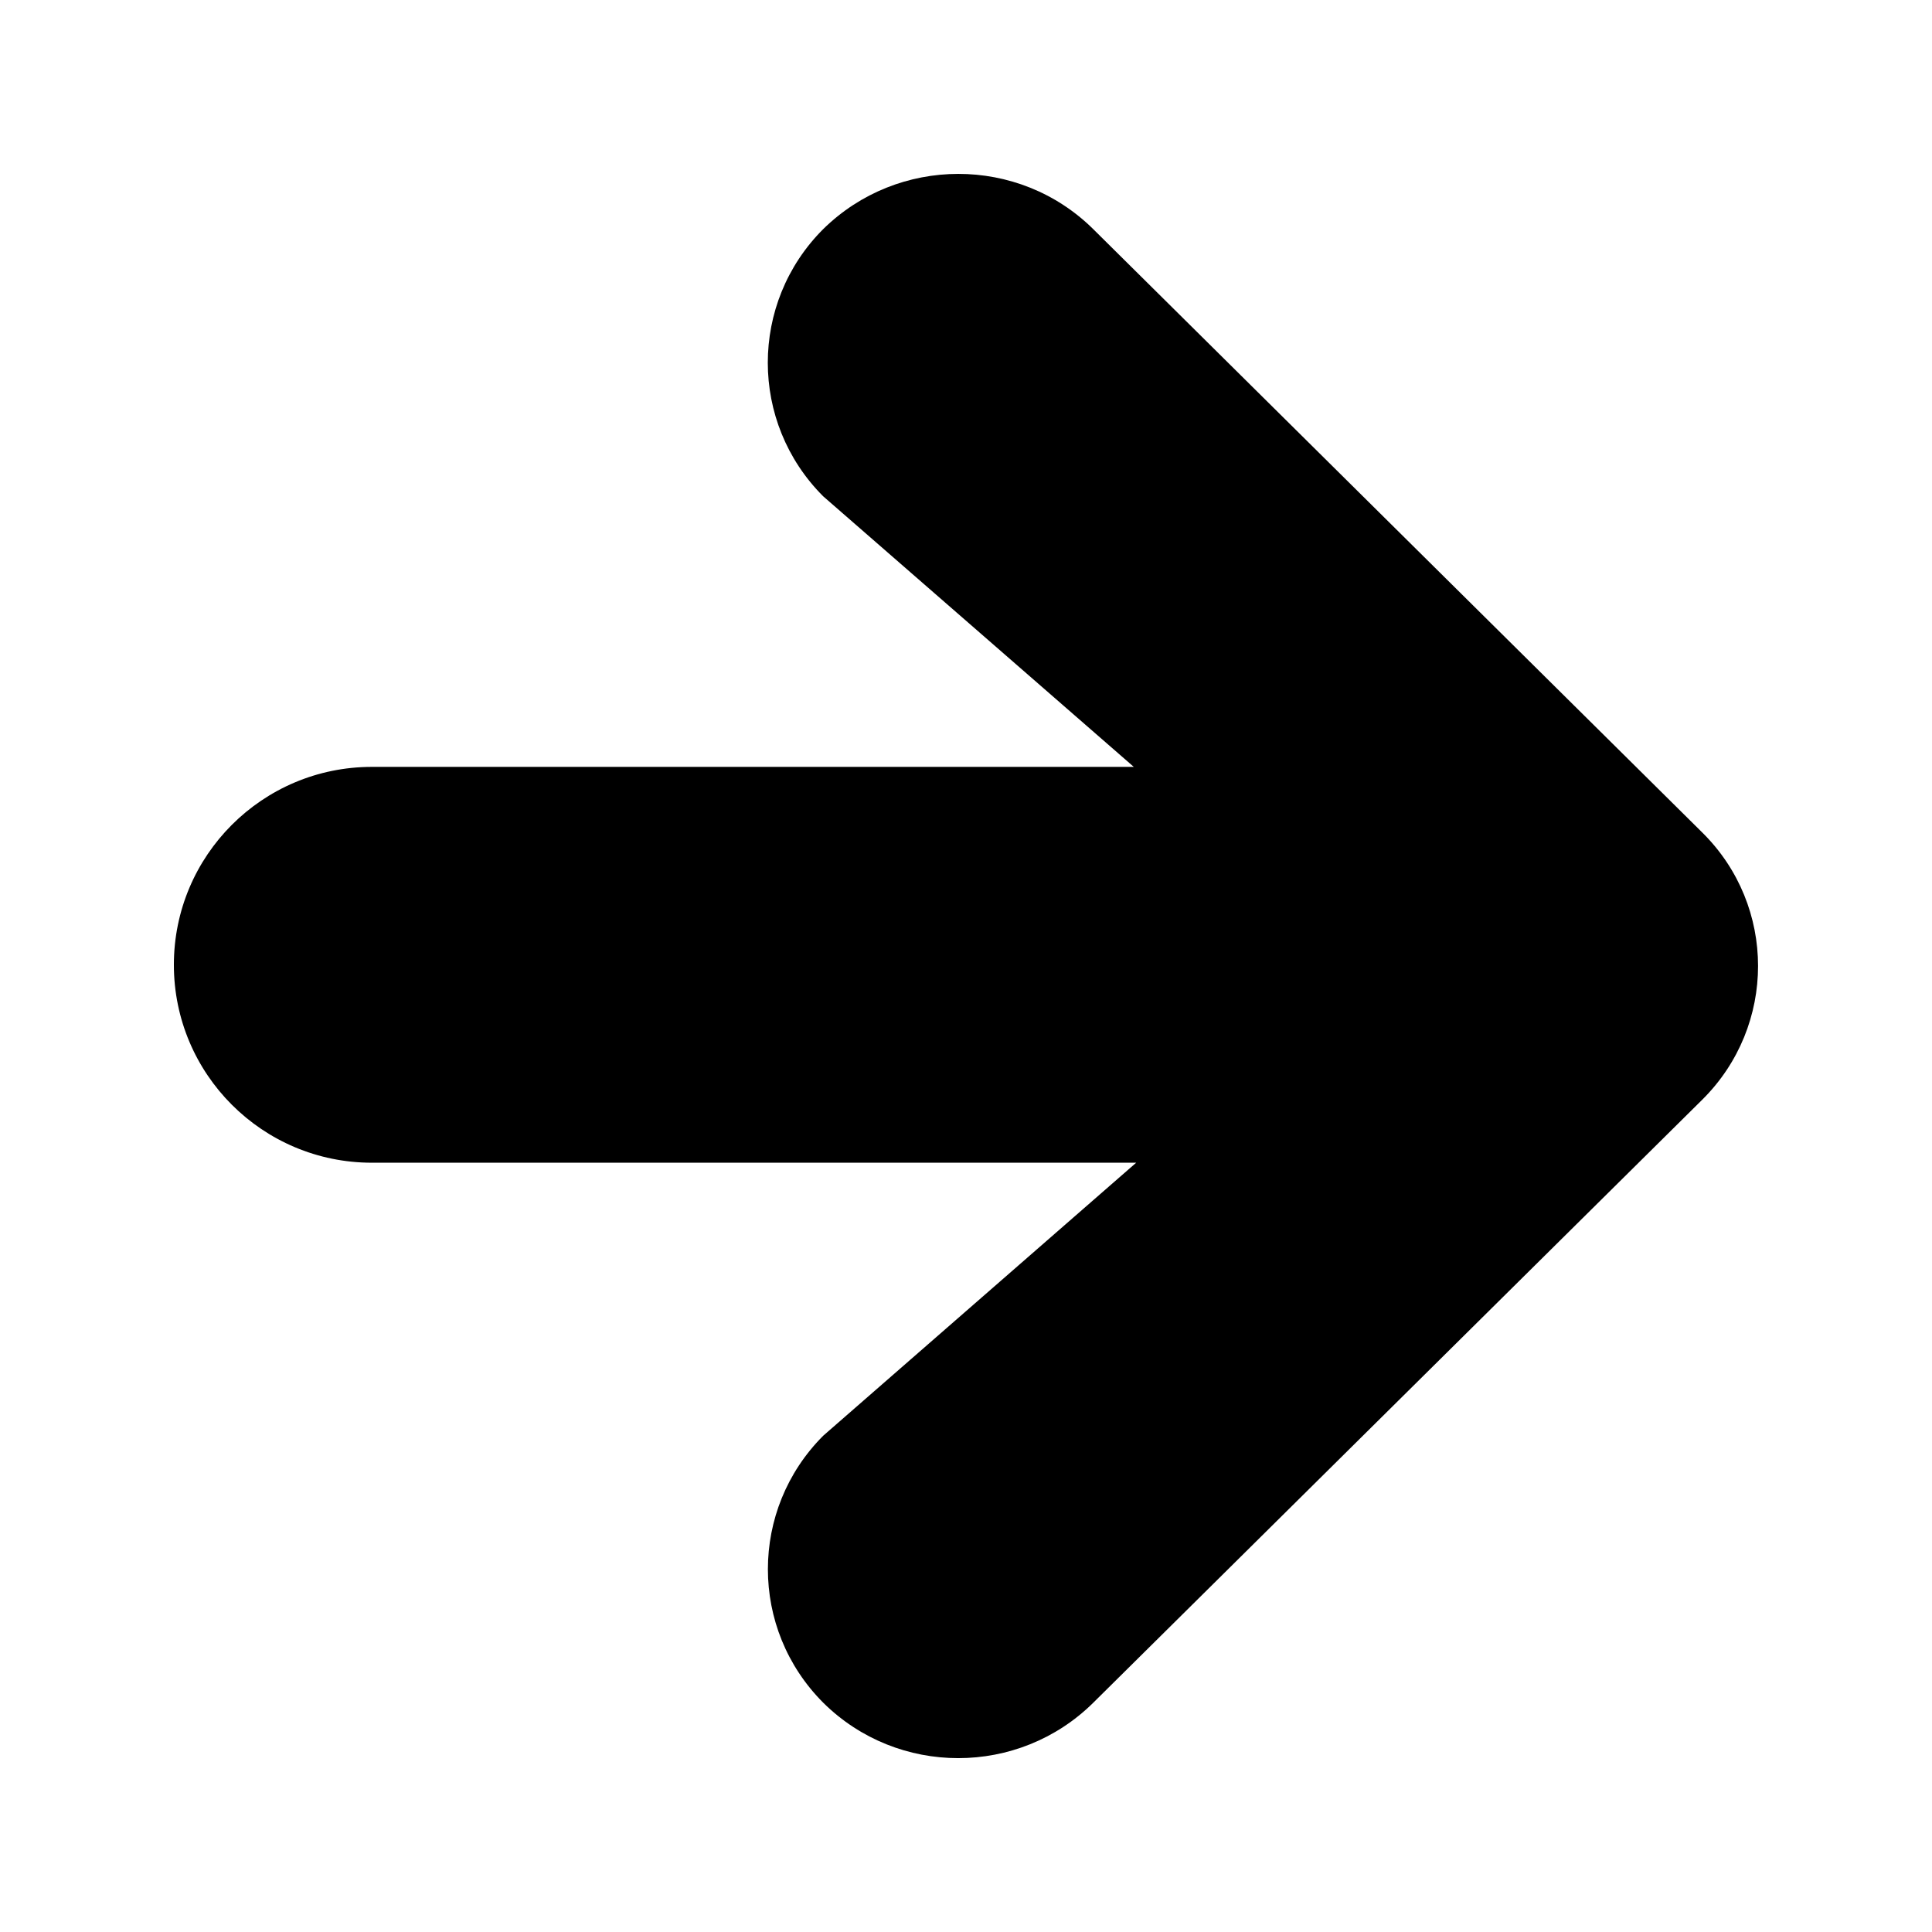 <?xml version="1.0" encoding="UTF-8"?>
<!-- Uploaded to: ICON Repo, www.svgrepo.com, Generator: ICON Repo Mixer Tools -->
<svg fill="#000000" width="800px" height="800px" version="1.1" viewBox="144 144 512 512" xmlns="http://www.w3.org/2000/svg">
 <path d="m362.18 595.25c-19.574-19.566-19.574-51.219 0-70.785l82.918-72.332h-202.54c-28.996 0-52.48-23.473-52.48-52.453 0-28.977 23.484-52.449 52.48-52.449h201.91l-82.312-71.703c-19.578-19.566-19.578-51.246 0-70.812 19.785-19.457 51.77-19.562 71.555 0l161.43 159.93c19.68 19.457 19.68 51.219 0 70.758l-161.43 159.85c-19.785 19.562-51.77 19.562-71.531 0z" fill-rule="evenodd"/>
</svg>